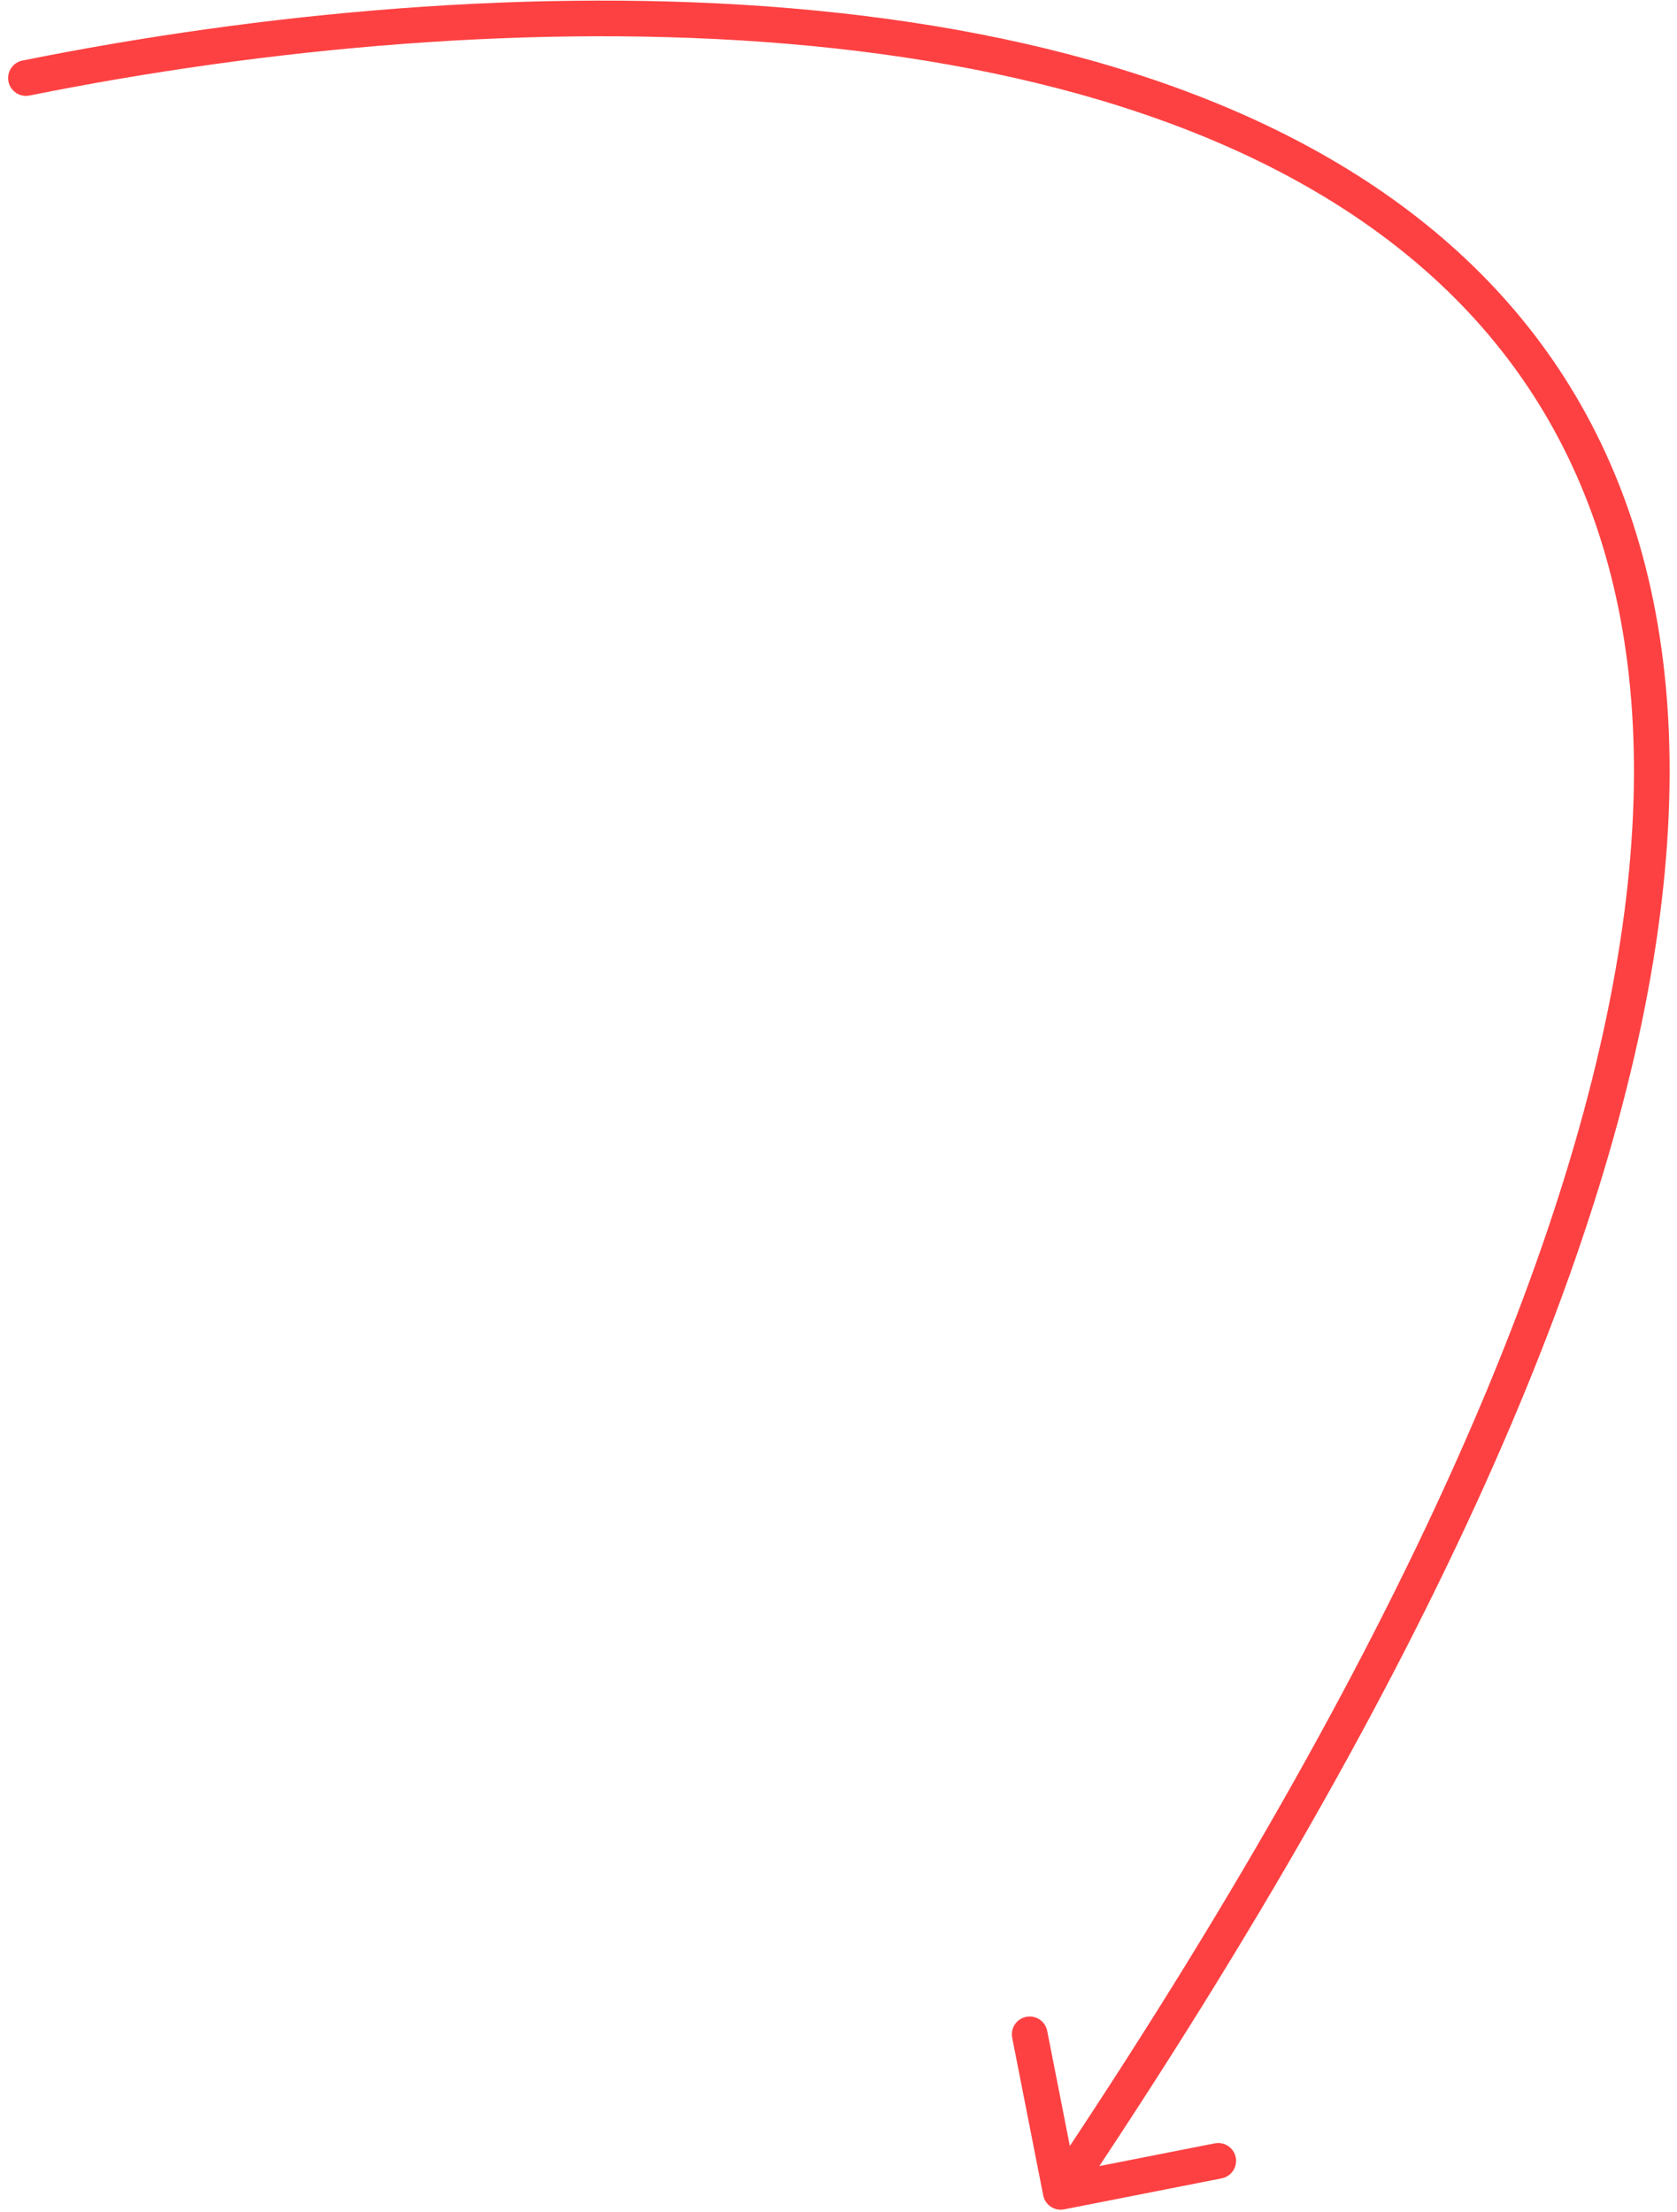 <?xml version="1.0" encoding="UTF-8"?> <svg xmlns="http://www.w3.org/2000/svg" width="94" height="124" viewBox="0 0 94 124" fill="none"> <path d="M1.258 3.395C0.716 3.504 0.366 4.032 0.475 4.573C0.584 5.114 1.111 5.465 1.652 5.356L1.258 3.395ZM58.474 123.069C58.58 123.611 59.106 123.964 59.648 123.857L68.479 122.119C69.02 122.012 69.373 121.486 69.267 120.945C69.16 120.403 68.634 120.05 68.092 120.157L60.243 121.701L58.698 113.852C58.591 113.31 58.066 112.957 57.524 113.064C56.982 113.171 56.629 113.696 56.736 114.238L58.474 123.069ZM1.652 5.356C14.835 2.703 30.037 1.263 44.155 2.457C58.294 3.652 71.212 7.476 79.967 15.225C88.661 22.918 93.395 34.612 90.943 51.926C88.483 69.296 78.789 92.271 58.625 122.318L60.285 123.433C80.52 93.281 90.402 70.01 92.923 52.207C95.452 34.348 90.574 21.941 81.293 13.727C72.073 5.567 58.654 1.675 44.324 0.464C29.973 -0.749 14.575 0.715 1.258 3.395L1.652 5.356Z" fill="#FD4142"></path> </svg> 